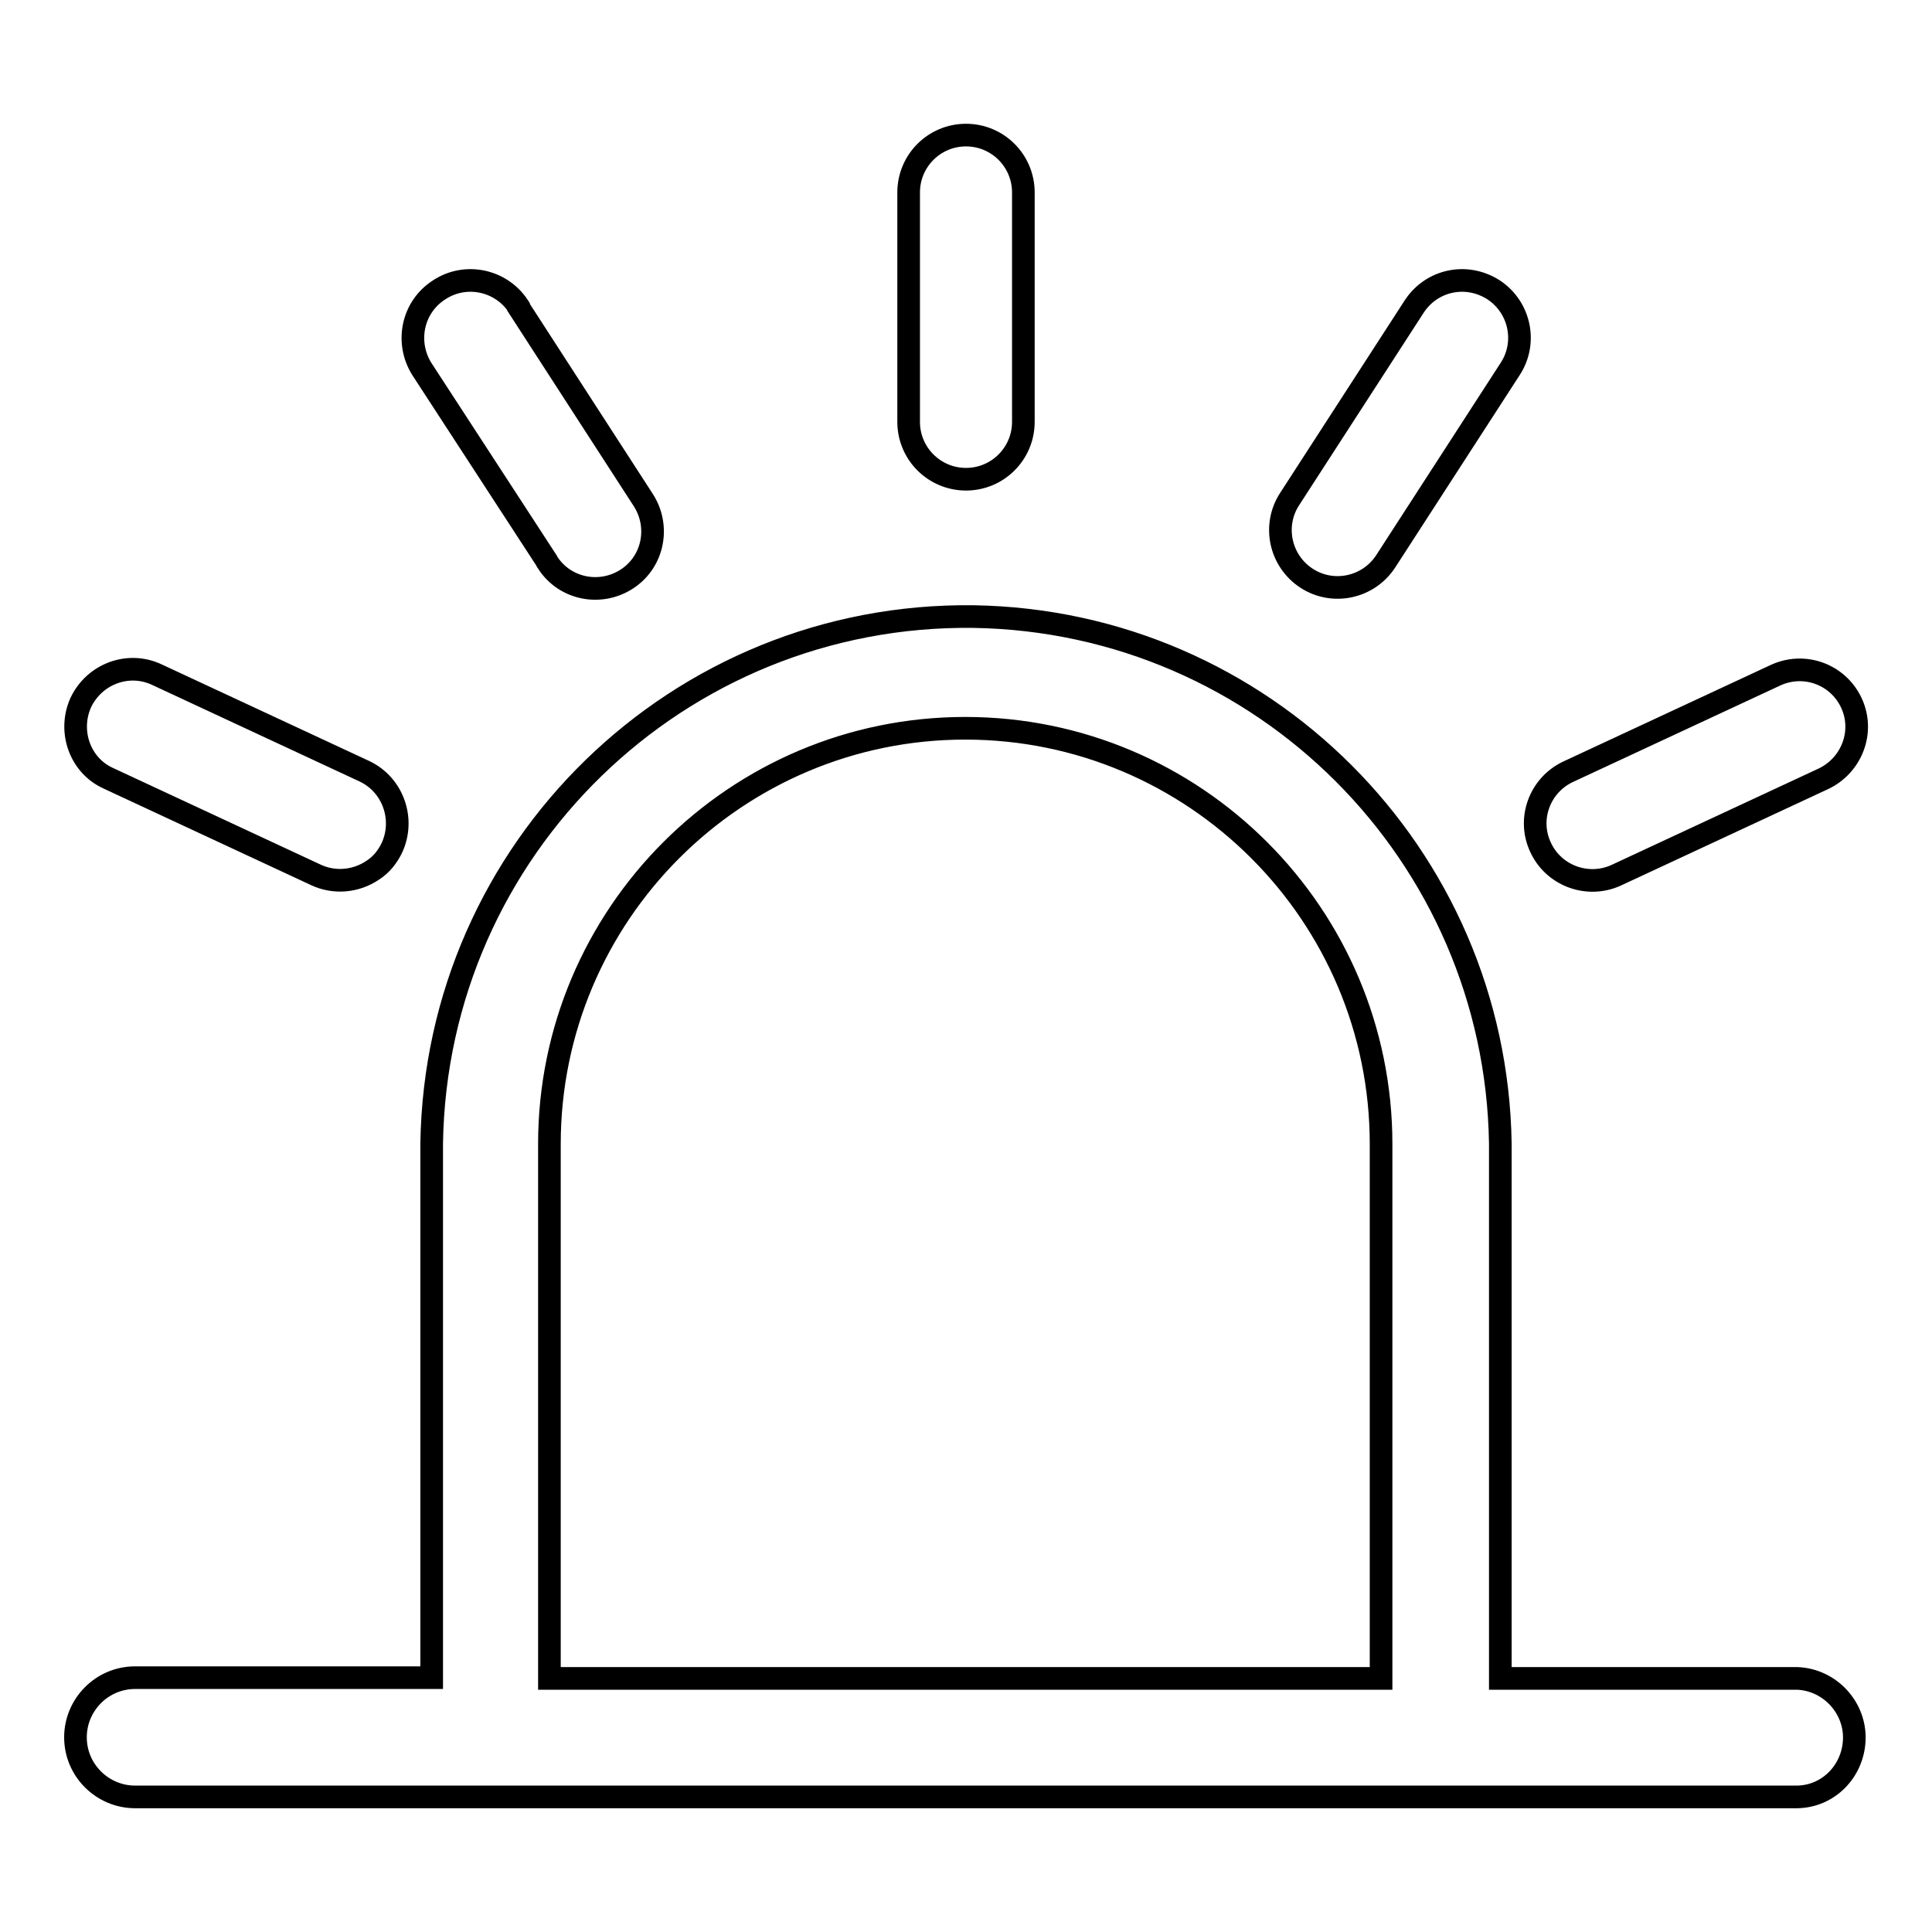 <?xml version="1.0" encoding="utf-8"?>
<!-- Svg Vector Icons : http://www.onlinewebfonts.com/icon -->
<!DOCTYPE svg PUBLIC "-//W3C//DTD SVG 1.1//EN" "http://www.w3.org/Graphics/SVG/1.1/DTD/svg11.dtd">
<svg version="1.1" xmlns="http://www.w3.org/2000/svg" xmlns:xlink="http://www.w3.org/1999/xlink" x="0px" y="0px" viewBox="0 0 256 256" enable-background="new 0 0 256 256" xml:space="preserve">
<g> <path stroke-width="3" fill-opacity="0" stroke="#000000"  d="M128,17.9c4.2,0,7.6,3.4,7.6,7.6v30.4c0,4.2-3.4,7.6-7.6,7.6c-4.2,0-7.6-3.4-7.6-7.6l0,0V25.5 C120.4,21.3,123.8,17.9,128,17.9z M72.9,222.4h110.1v-70.8c0-30.4-24.7-55.1-55.1-55.1c-30.4,0-55.1,24.7-55.1,55.1l0,0V222.4z  M198.8,222.4h39.4c4.3,0.2,7.7,3.9,7.5,8.2c-0.2,4.1-3.4,7.4-7.5,7.5H17.9c-4.3,0-7.9-3.5-7.9-7.9c0-4.3,3.5-7.9,7.9-7.9h39.3 v-70.8c0.6-39.1,32.7-70.3,71.8-69.8c38.3,0.6,69.2,31.5,69.8,69.8V222.4z M197.9,38.4c3.5,2.3,4.5,7,2.2,10.5l-16.5,25.5 c-2.3,3.5-7,4.5-10.5,2.2c-3.5-2.3-4.5-7-2.2-10.5l16.5-25.5C189.7,37.1,194.3,36.1,197.9,38.4L197.9,38.4z M245.3,93.1 c1.8,3.8,0.1,8.3-3.7,10.1l-27.5,12.8c-3.8,1.7-8.3,0-10-3.8c-1.7-3.7-0.1-8.1,3.6-9.9l27.5-12.8C239,87.7,243.5,89.3,245.3,93.1 L245.3,93.1z M10.7,93.1c1.8-3.8,6.3-5.5,10.1-3.7c0,0,0,0,0,0l27.5,12.8c3.8,1.8,5.4,6.4,3.6,10.2c-0.6,1.2-1.4,2.2-2.5,2.9 c-2.2,1.5-5.1,1.8-7.6,0.6l-27.5-12.8C10.6,101.4,9,96.9,10.7,93.1L10.7,93.1z M58.2,38.4c3.5-2.3,8.2-1.3,10.5,2.2c0,0,0,0,0,0.1 l16.5,25.5c2.3,3.5,1.4,8.2-2.1,10.5c-3.5,2.3-8.2,1.4-10.5-2.1c0-0.1-0.1-0.1-0.1-0.2L55.9,48.9C53.7,45.4,54.6,40.7,58.2,38.4 C58.2,38.4,58.2,38.4,58.2,38.4L58.2,38.4z"/></g>
</svg>